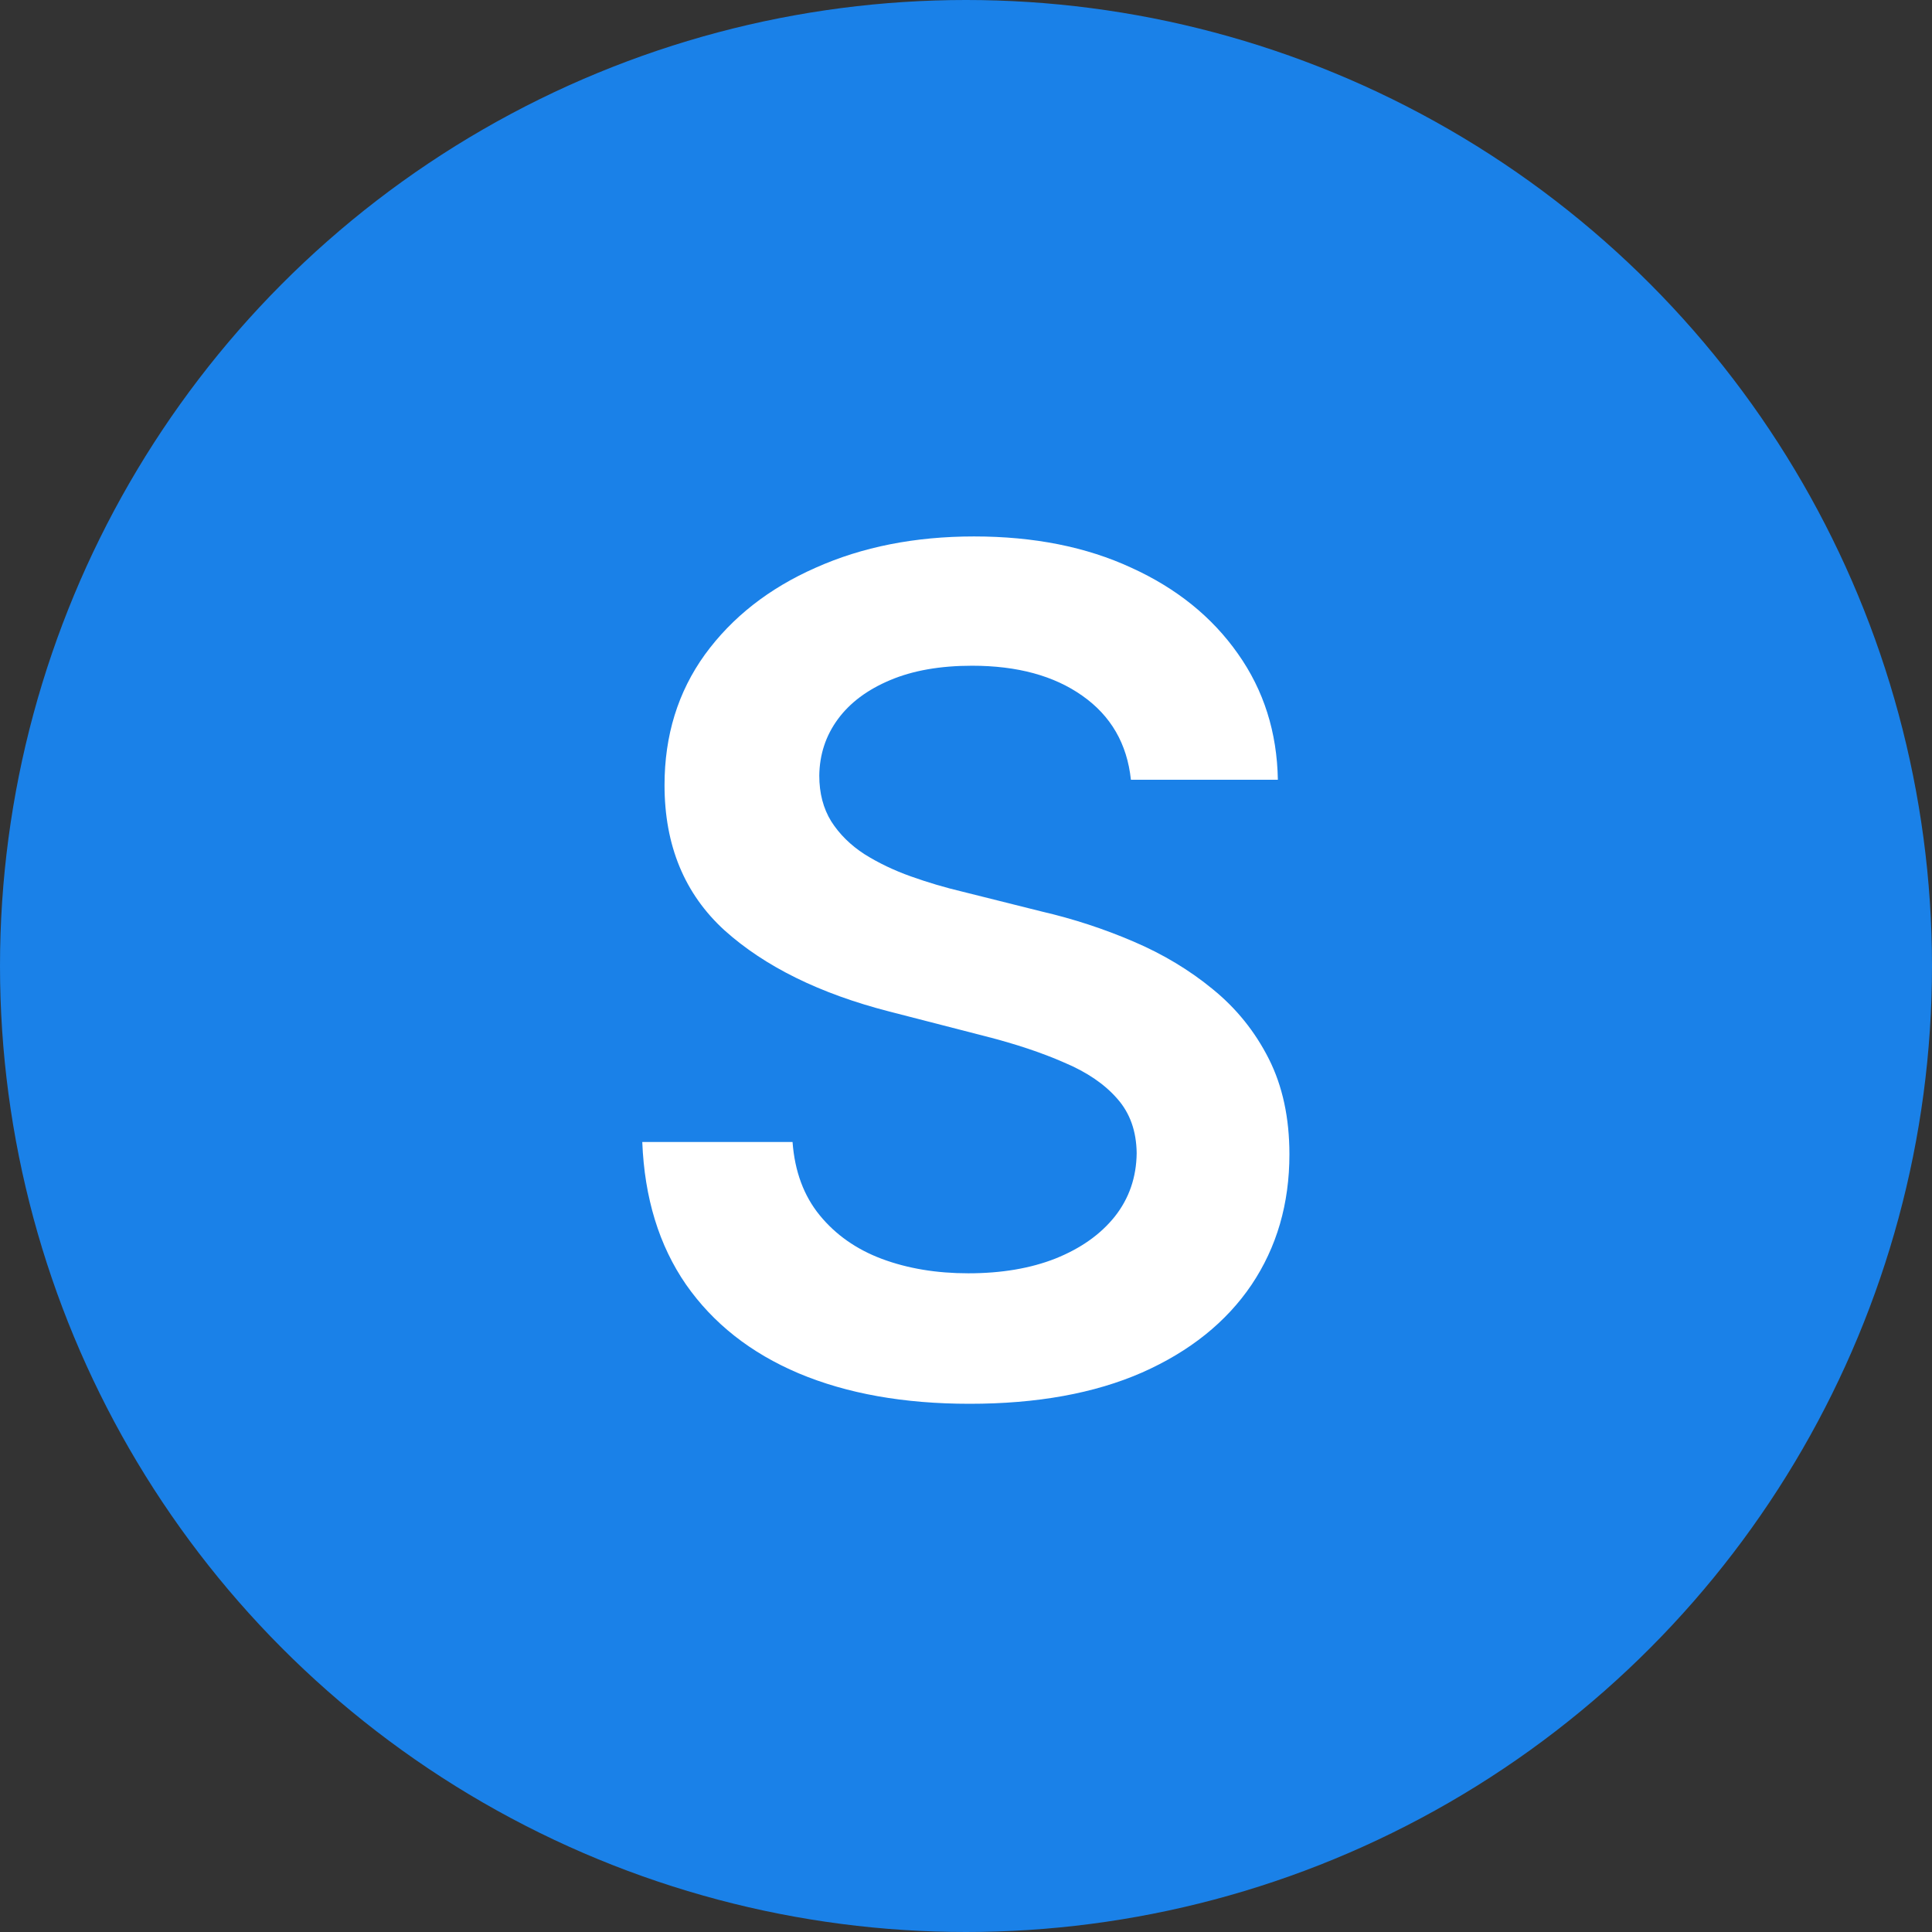 <svg width="50" height="50" viewBox="0 0 50 50" fill="none" xmlns="http://www.w3.org/2000/svg">
<rect x="0" y="0" width="50" height="50" fill="#333333" stroke="none"/>
<circle cx="25" cy="25" r="25" fill="#1A81E8"/>
<path d="M29.268 20.18C29.169 19.249 28.75 18.525 28.011 18.006C27.279 17.488 26.328 17.229 25.156 17.229C24.332 17.229 23.625 17.353 23.036 17.602C22.446 17.85 21.995 18.188 21.683 18.614C21.37 19.04 21.21 19.526 21.203 20.073C21.203 20.528 21.306 20.922 21.512 21.256C21.725 21.59 22.013 21.874 22.375 22.108C22.738 22.335 23.139 22.527 23.579 22.683C24.019 22.84 24.463 22.971 24.911 23.077L26.956 23.589C27.78 23.78 28.572 24.04 29.332 24.366C30.099 24.693 30.784 25.105 31.388 25.602C31.999 26.099 32.482 26.7 32.837 27.403C33.192 28.106 33.37 28.93 33.37 29.874C33.37 31.153 33.043 32.278 32.389 33.251C31.736 34.217 30.791 34.974 29.556 35.521C28.327 36.06 26.839 36.33 25.092 36.33C23.394 36.33 21.921 36.068 20.671 35.542C19.428 35.016 18.455 34.249 17.752 33.241C17.056 32.232 16.679 31.004 16.622 29.555H20.511C20.568 30.315 20.802 30.947 21.214 31.451C21.626 31.955 22.162 32.332 22.823 32.58C23.49 32.829 24.236 32.953 25.06 32.953C25.919 32.953 26.672 32.825 27.318 32.57C27.972 32.307 28.483 31.945 28.852 31.483C29.222 31.014 29.41 30.467 29.417 29.842C29.41 29.274 29.243 28.805 28.916 28.436C28.59 28.06 28.132 27.747 27.542 27.499C26.96 27.243 26.278 27.016 25.497 26.817L23.015 26.178C21.218 25.716 19.797 25.016 18.753 24.079C17.716 23.134 17.198 21.881 17.198 20.318C17.198 19.033 17.546 17.907 18.242 16.941C18.945 15.975 19.9 15.226 21.108 14.693C22.315 14.153 23.682 13.883 25.209 13.883C26.757 13.883 28.114 14.153 29.279 14.693C30.451 15.226 31.37 15.968 32.038 16.92C32.706 17.864 33.05 18.951 33.071 20.18H29.268Z" fill="white"/>
</svg>
